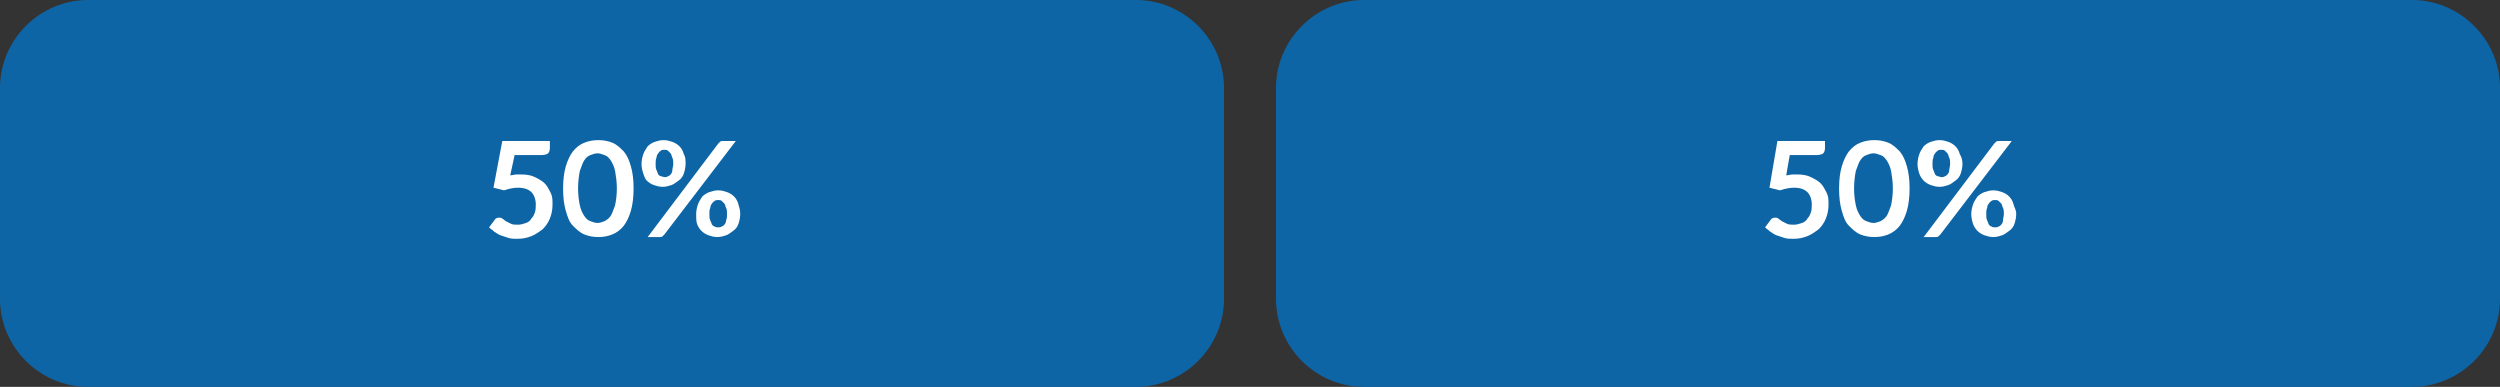 <?xml version="1.0" encoding="utf-8"?>
<!-- Generator: Adobe Illustrator 23.0.6, SVG Export Plug-In . SVG Version: 6.00 Build 0)  -->
<svg version="1.1" id="Layer_1" xmlns="http://www.w3.org/2000/svg" xmlns:xlink="http://www.w3.org/1999/xlink" x="0px" y="0px"
	 viewBox="0 0 283.7 43.9" style="enable-background:new 0 0 283.7 43.9;" xml:space="preserve">
<rect x="0" y="0" width="283.7" height="43.9" fill="#333333" stroke="none"/>
<style type="text/css">
	.st0{fill:#0E65A5;}
	.st1{fill:#FFFFFF;}
</style>
<g>
	<g>
		<g>
			<path class="st0" d="M138.9,33.9c0,5.5-4.5,10-10,10H10c-5.5,0-10-4.5-10-10V10C0,4.5,4.5,0,10,0h118.9c5.5,0,10,4.5,10,10V33.9z
				"/>
		</g>
		<g>
			<path class="st1" d="M57.9,19.9c0.2,0,0.5-0.1,0.7-0.1c0.2,0,0.4,0,0.6,0c0.6,0,1.1,0.1,1.5,0.3s0.8,0.4,1.1,0.7
				c0.3,0.3,0.5,0.7,0.7,1.1s0.2,0.8,0.2,1.3c0,0.6-0.1,1.1-0.3,1.6c-0.2,0.5-0.5,0.9-0.8,1.2c-0.4,0.3-0.8,0.6-1.3,0.8
				c-0.5,0.2-1,0.3-1.6,0.3c-0.3,0-0.7,0-1-0.1c-0.3-0.1-0.6-0.2-0.9-0.3c-0.3-0.1-0.5-0.3-0.7-0.4c-0.2-0.2-0.4-0.3-0.6-0.5
				l0.6-0.8c0.1-0.2,0.3-0.3,0.5-0.3c0.1,0,0.3,0,0.4,0.1c0.1,0.1,0.3,0.2,0.4,0.3c0.2,0.1,0.4,0.2,0.6,0.3c0.2,0.1,0.5,0.1,0.8,0.1
				c0.3,0,0.6-0.1,0.9-0.2c0.3-0.1,0.5-0.3,0.6-0.5c0.2-0.2,0.3-0.4,0.4-0.7c0.1-0.3,0.1-0.6,0.1-0.9c0-0.6-0.2-1.1-0.5-1.4
				s-0.8-0.5-1.5-0.5c-0.5,0-1,0.1-1.6,0.3l-1.2-0.3L57,16h5.4v0.8c0,0.3-0.1,0.5-0.2,0.6s-0.4,0.2-0.8,0.2h-3L57.9,19.9z"/>
			<path class="st1" d="M71.9,21.4c0,0.9-0.1,1.8-0.3,2.5c-0.2,0.7-0.5,1.3-0.8,1.7s-0.8,0.8-1.3,1c-0.5,0.2-1,0.3-1.6,0.3
				s-1.1-0.1-1.6-0.3c-0.5-0.2-0.9-0.6-1.3-1s-0.6-1-0.8-1.7c-0.2-0.7-0.3-1.5-0.3-2.5c0-1,0.1-1.8,0.3-2.5c0.2-0.7,0.5-1.3,0.8-1.7
				c0.4-0.5,0.8-0.8,1.3-1c0.5-0.2,1-0.3,1.6-0.3s1.1,0.1,1.6,0.3c0.5,0.2,0.9,0.6,1.3,1c0.4,0.5,0.6,1,0.8,1.7
				C71.8,19.6,71.9,20.4,71.9,21.4z M70,21.4c0-0.8-0.1-1.4-0.2-2c-0.1-0.5-0.3-0.9-0.5-1.2c-0.2-0.3-0.4-0.5-0.7-0.6
				c-0.3-0.1-0.5-0.2-0.8-0.2c-0.3,0-0.5,0.1-0.8,0.2s-0.5,0.3-0.7,0.6c-0.2,0.3-0.3,0.7-0.5,1.2c-0.1,0.5-0.2,1.2-0.2,2
				c0,0.8,0.1,1.4,0.2,1.9c0.1,0.5,0.3,0.9,0.5,1.2c0.2,0.3,0.4,0.5,0.7,0.6s0.5,0.2,0.8,0.2c0.3,0,0.5-0.1,0.8-0.2
				c0.2-0.1,0.5-0.3,0.7-0.6c0.2-0.3,0.3-0.7,0.5-1.2C69.9,22.8,70,22.2,70,21.4z"/>
			<path class="st1" d="M77.8,18.6c0,0.4-0.1,0.8-0.2,1.1c-0.1,0.3-0.3,0.6-0.6,0.8s-0.5,0.4-0.8,0.5c-0.3,0.1-0.6,0.2-1,0.2
				c-0.4,0-0.7-0.1-1-0.2c-0.3-0.1-0.6-0.3-0.8-0.5S73.1,20,73,19.7s-0.2-0.7-0.2-1.1c0-0.4,0.1-0.8,0.2-1.1
				c0.1-0.3,0.3-0.6,0.5-0.9c0.2-0.2,0.5-0.4,0.8-0.5c0.3-0.1,0.6-0.2,1-0.2c0.4,0,0.7,0.1,1,0.2s0.6,0.3,0.8,0.5
				c0.2,0.2,0.4,0.5,0.5,0.9C77.8,17.8,77.8,18.2,77.8,18.6z M81.5,16.3c0.1-0.1,0.1-0.1,0.2-0.2s0.2-0.1,0.4-0.1h1.4l-8.1,10.6
				c-0.1,0.1-0.1,0.1-0.2,0.2c-0.1,0.1-0.2,0.1-0.3,0.1h-1.4L81.5,16.3z M76.4,18.6c0-0.3,0-0.5-0.1-0.7c-0.1-0.2-0.1-0.4-0.2-0.5
				s-0.2-0.2-0.3-0.3c-0.1-0.1-0.3-0.1-0.4-0.1c-0.2,0-0.3,0-0.4,0.1c-0.1,0.1-0.2,0.1-0.3,0.3c-0.1,0.1-0.2,0.3-0.2,0.5
				c-0.1,0.2-0.1,0.4-0.1,0.7c0,0.3,0,0.5,0.1,0.7c0.1,0.2,0.1,0.3,0.2,0.5c0.1,0.1,0.2,0.2,0.3,0.2c0.1,0,0.3,0.1,0.4,0.1
				c0.1,0,0.3,0,0.4-0.1c0.1,0,0.2-0.1,0.3-0.2s0.2-0.3,0.2-0.5S76.4,18.9,76.4,18.6z M84,24.3c0,0.4-0.1,0.8-0.2,1.1
				c-0.1,0.3-0.3,0.6-0.6,0.8s-0.5,0.4-0.8,0.5c-0.3,0.1-0.6,0.2-1,0.2c-0.4,0-0.7-0.1-1-0.2c-0.3-0.1-0.6-0.3-0.8-0.5
				c-0.2-0.2-0.4-0.5-0.5-0.8S79,24.7,79,24.3c0-0.4,0.1-0.8,0.2-1.1s0.3-0.6,0.5-0.9c0.2-0.2,0.5-0.4,0.8-0.5
				c0.3-0.1,0.6-0.2,1-0.2c0.4,0,0.7,0.1,1,0.2c0.3,0.1,0.6,0.3,0.8,0.5c0.2,0.2,0.4,0.5,0.5,0.9S84,23.8,84,24.3z M82.5,24.3
				c0-0.3,0-0.5-0.1-0.7c-0.1-0.2-0.1-0.4-0.2-0.5s-0.2-0.2-0.3-0.3c-0.1-0.1-0.3-0.1-0.4-0.1s-0.3,0-0.4,0.1
				c-0.1,0.1-0.2,0.1-0.3,0.3c-0.1,0.1-0.2,0.3-0.2,0.5c-0.1,0.2-0.1,0.4-0.1,0.7c0,0.3,0,0.5,0.1,0.7c0.1,0.2,0.1,0.3,0.2,0.5
				c0.1,0.1,0.2,0.2,0.3,0.2c0.1,0.1,0.3,0.1,0.4,0.1s0.3,0,0.4-0.1c0.1,0,0.2-0.1,0.3-0.2c0.1-0.1,0.2-0.3,0.2-0.5
				C82.5,24.8,82.5,24.5,82.5,24.3z"/>
		</g>
	</g>
	<g>
		<g>
			<path class="st0" d="M283.7,33.9c0,5.5-4.5,10-10,10H154.8c-5.5,0-10-4.5-10-10V10c0-5.5,4.5-10,10-10h118.9c5.5,0,10,4.5,10,10
				V33.9z"/>
		</g>
		<g>
			<path class="st1" d="M202.7,19.9c0.2,0,0.5-0.1,0.7-0.1c0.2,0,0.4,0,0.6,0c0.6,0,1.1,0.1,1.5,0.3s0.8,0.4,1.1,0.7
				c0.3,0.3,0.5,0.7,0.7,1.1s0.2,0.8,0.2,1.3c0,0.6-0.1,1.1-0.3,1.6c-0.2,0.5-0.5,0.9-0.8,1.2c-0.4,0.3-0.8,0.6-1.3,0.8
				c-0.5,0.2-1,0.3-1.6,0.3c-0.3,0-0.7,0-1-0.1c-0.3-0.1-0.6-0.2-0.9-0.3c-0.3-0.1-0.5-0.3-0.7-0.4c-0.2-0.2-0.4-0.3-0.6-0.5
				l0.6-0.8c0.1-0.2,0.3-0.3,0.5-0.3c0.1,0,0.3,0,0.4,0.1c0.1,0.1,0.3,0.2,0.4,0.3c0.2,0.1,0.4,0.2,0.6,0.3c0.2,0.1,0.5,0.1,0.8,0.1
				c0.3,0,0.6-0.1,0.9-0.2c0.3-0.1,0.5-0.3,0.6-0.5c0.2-0.2,0.3-0.4,0.4-0.7c0.1-0.3,0.1-0.6,0.1-0.9c0-0.6-0.2-1.1-0.5-1.4
				s-0.8-0.5-1.5-0.5c-0.5,0-1,0.1-1.6,0.3l-1.2-0.3l0.9-5.3h5.4v0.8c0,0.3-0.1,0.5-0.2,0.6s-0.4,0.2-0.8,0.2h-3L202.7,19.9z"/>
			<path class="st1" d="M216.7,21.4c0,0.9-0.1,1.8-0.3,2.5c-0.2,0.7-0.5,1.3-0.8,1.7s-0.8,0.8-1.3,1c-0.5,0.2-1,0.3-1.6,0.3
				s-1.1-0.1-1.6-0.3c-0.5-0.2-0.9-0.6-1.3-1s-0.6-1-0.8-1.7c-0.2-0.7-0.3-1.5-0.3-2.5c0-1,0.1-1.8,0.3-2.5c0.2-0.7,0.5-1.3,0.8-1.7
				c0.4-0.5,0.8-0.8,1.3-1c0.5-0.2,1-0.3,1.6-0.3s1.1,0.1,1.6,0.3c0.5,0.2,0.9,0.6,1.3,1c0.4,0.5,0.6,1,0.8,1.7
				C216.6,19.6,216.7,20.4,216.7,21.4z M214.8,21.4c0-0.8-0.1-1.4-0.2-2c-0.1-0.5-0.3-0.9-0.5-1.2c-0.2-0.3-0.4-0.5-0.7-0.6
				c-0.3-0.1-0.5-0.2-0.8-0.2c-0.3,0-0.5,0.1-0.8,0.2s-0.5,0.3-0.7,0.6c-0.2,0.3-0.3,0.7-0.5,1.2c-0.1,0.5-0.2,1.2-0.2,2
				c0,0.8,0.1,1.4,0.2,1.9c0.1,0.5,0.3,0.9,0.5,1.2c0.2,0.3,0.4,0.5,0.7,0.6s0.5,0.2,0.8,0.2c0.3,0,0.5-0.1,0.8-0.2
				c0.2-0.1,0.5-0.3,0.7-0.6c0.2-0.3,0.3-0.7,0.5-1.2C214.7,22.8,214.8,22.2,214.8,21.4z"/>
			<path class="st1" d="M222.7,18.6c0,0.4-0.1,0.8-0.2,1.1c-0.1,0.3-0.3,0.6-0.6,0.8s-0.5,0.4-0.8,0.5c-0.3,0.1-0.6,0.2-1,0.2
				c-0.4,0-0.7-0.1-1-0.2c-0.3-0.1-0.6-0.3-0.8-0.5s-0.4-0.5-0.5-0.8s-0.2-0.7-0.2-1.1c0-0.4,0.1-0.8,0.2-1.1
				c0.1-0.3,0.3-0.6,0.5-0.9c0.2-0.2,0.5-0.4,0.8-0.5c0.3-0.1,0.6-0.2,1-0.2c0.4,0,0.7,0.1,1,0.2s0.6,0.3,0.8,0.5
				c0.2,0.2,0.4,0.5,0.5,0.9C222.6,17.8,222.7,18.2,222.7,18.6z M226.3,16.3c0.1-0.1,0.1-0.1,0.2-0.2s0.2-0.1,0.4-0.1h1.4l-8.1,10.6
				c-0.1,0.1-0.1,0.1-0.2,0.2c-0.1,0.1-0.2,0.1-0.3,0.1h-1.4L226.3,16.3z M221.3,18.6c0-0.3,0-0.5-0.1-0.7c-0.1-0.2-0.1-0.4-0.2-0.5
				s-0.2-0.2-0.3-0.3c-0.1-0.1-0.3-0.1-0.4-0.1c-0.2,0-0.3,0-0.4,0.1c-0.1,0.1-0.2,0.1-0.3,0.3c-0.1,0.1-0.2,0.3-0.2,0.5
				c-0.1,0.2-0.1,0.4-0.1,0.7c0,0.3,0,0.5,0.1,0.7c0.1,0.2,0.1,0.3,0.2,0.5c0.1,0.1,0.2,0.2,0.3,0.2c0.1,0,0.3,0.1,0.4,0.1
				c0.1,0,0.3,0,0.4-0.1c0.1,0,0.2-0.1,0.3-0.2s0.2-0.3,0.2-0.5S221.3,18.9,221.3,18.6z M228.8,24.3c0,0.4-0.1,0.8-0.2,1.1
				c-0.1,0.3-0.3,0.6-0.6,0.8s-0.5,0.4-0.8,0.5c-0.3,0.1-0.6,0.2-1,0.2c-0.4,0-0.7-0.1-1-0.2c-0.3-0.1-0.6-0.3-0.8-0.5
				c-0.2-0.2-0.4-0.5-0.5-0.8s-0.2-0.7-0.2-1.1c0-0.4,0.1-0.8,0.2-1.1s0.3-0.6,0.5-0.9c0.2-0.2,0.5-0.4,0.8-0.5
				c0.3-0.1,0.6-0.2,1-0.2c0.4,0,0.7,0.1,1,0.2c0.3,0.1,0.6,0.3,0.8,0.5c0.2,0.2,0.4,0.5,0.5,0.9S228.8,23.8,228.8,24.3z
				 M227.4,24.3c0-0.3,0-0.5-0.1-0.7c-0.1-0.2-0.1-0.4-0.2-0.5s-0.2-0.2-0.3-0.3c-0.1-0.1-0.3-0.1-0.4-0.1s-0.3,0-0.4,0.1
				c-0.1,0.1-0.2,0.1-0.3,0.3c-0.1,0.1-0.2,0.3-0.2,0.5c-0.1,0.2-0.1,0.4-0.1,0.7c0,0.3,0,0.5,0.1,0.7c0.1,0.2,0.1,0.3,0.2,0.5
				c0.1,0.1,0.2,0.2,0.3,0.2c0.1,0.1,0.3,0.1,0.4,0.1s0.3,0,0.4-0.1c0.1,0,0.2-0.1,0.3-0.2c0.1-0.1,0.2-0.3,0.2-0.5
				C227.3,24.8,227.4,24.5,227.4,24.3z"/>
		</g>
	</g>
</g>
</svg>
